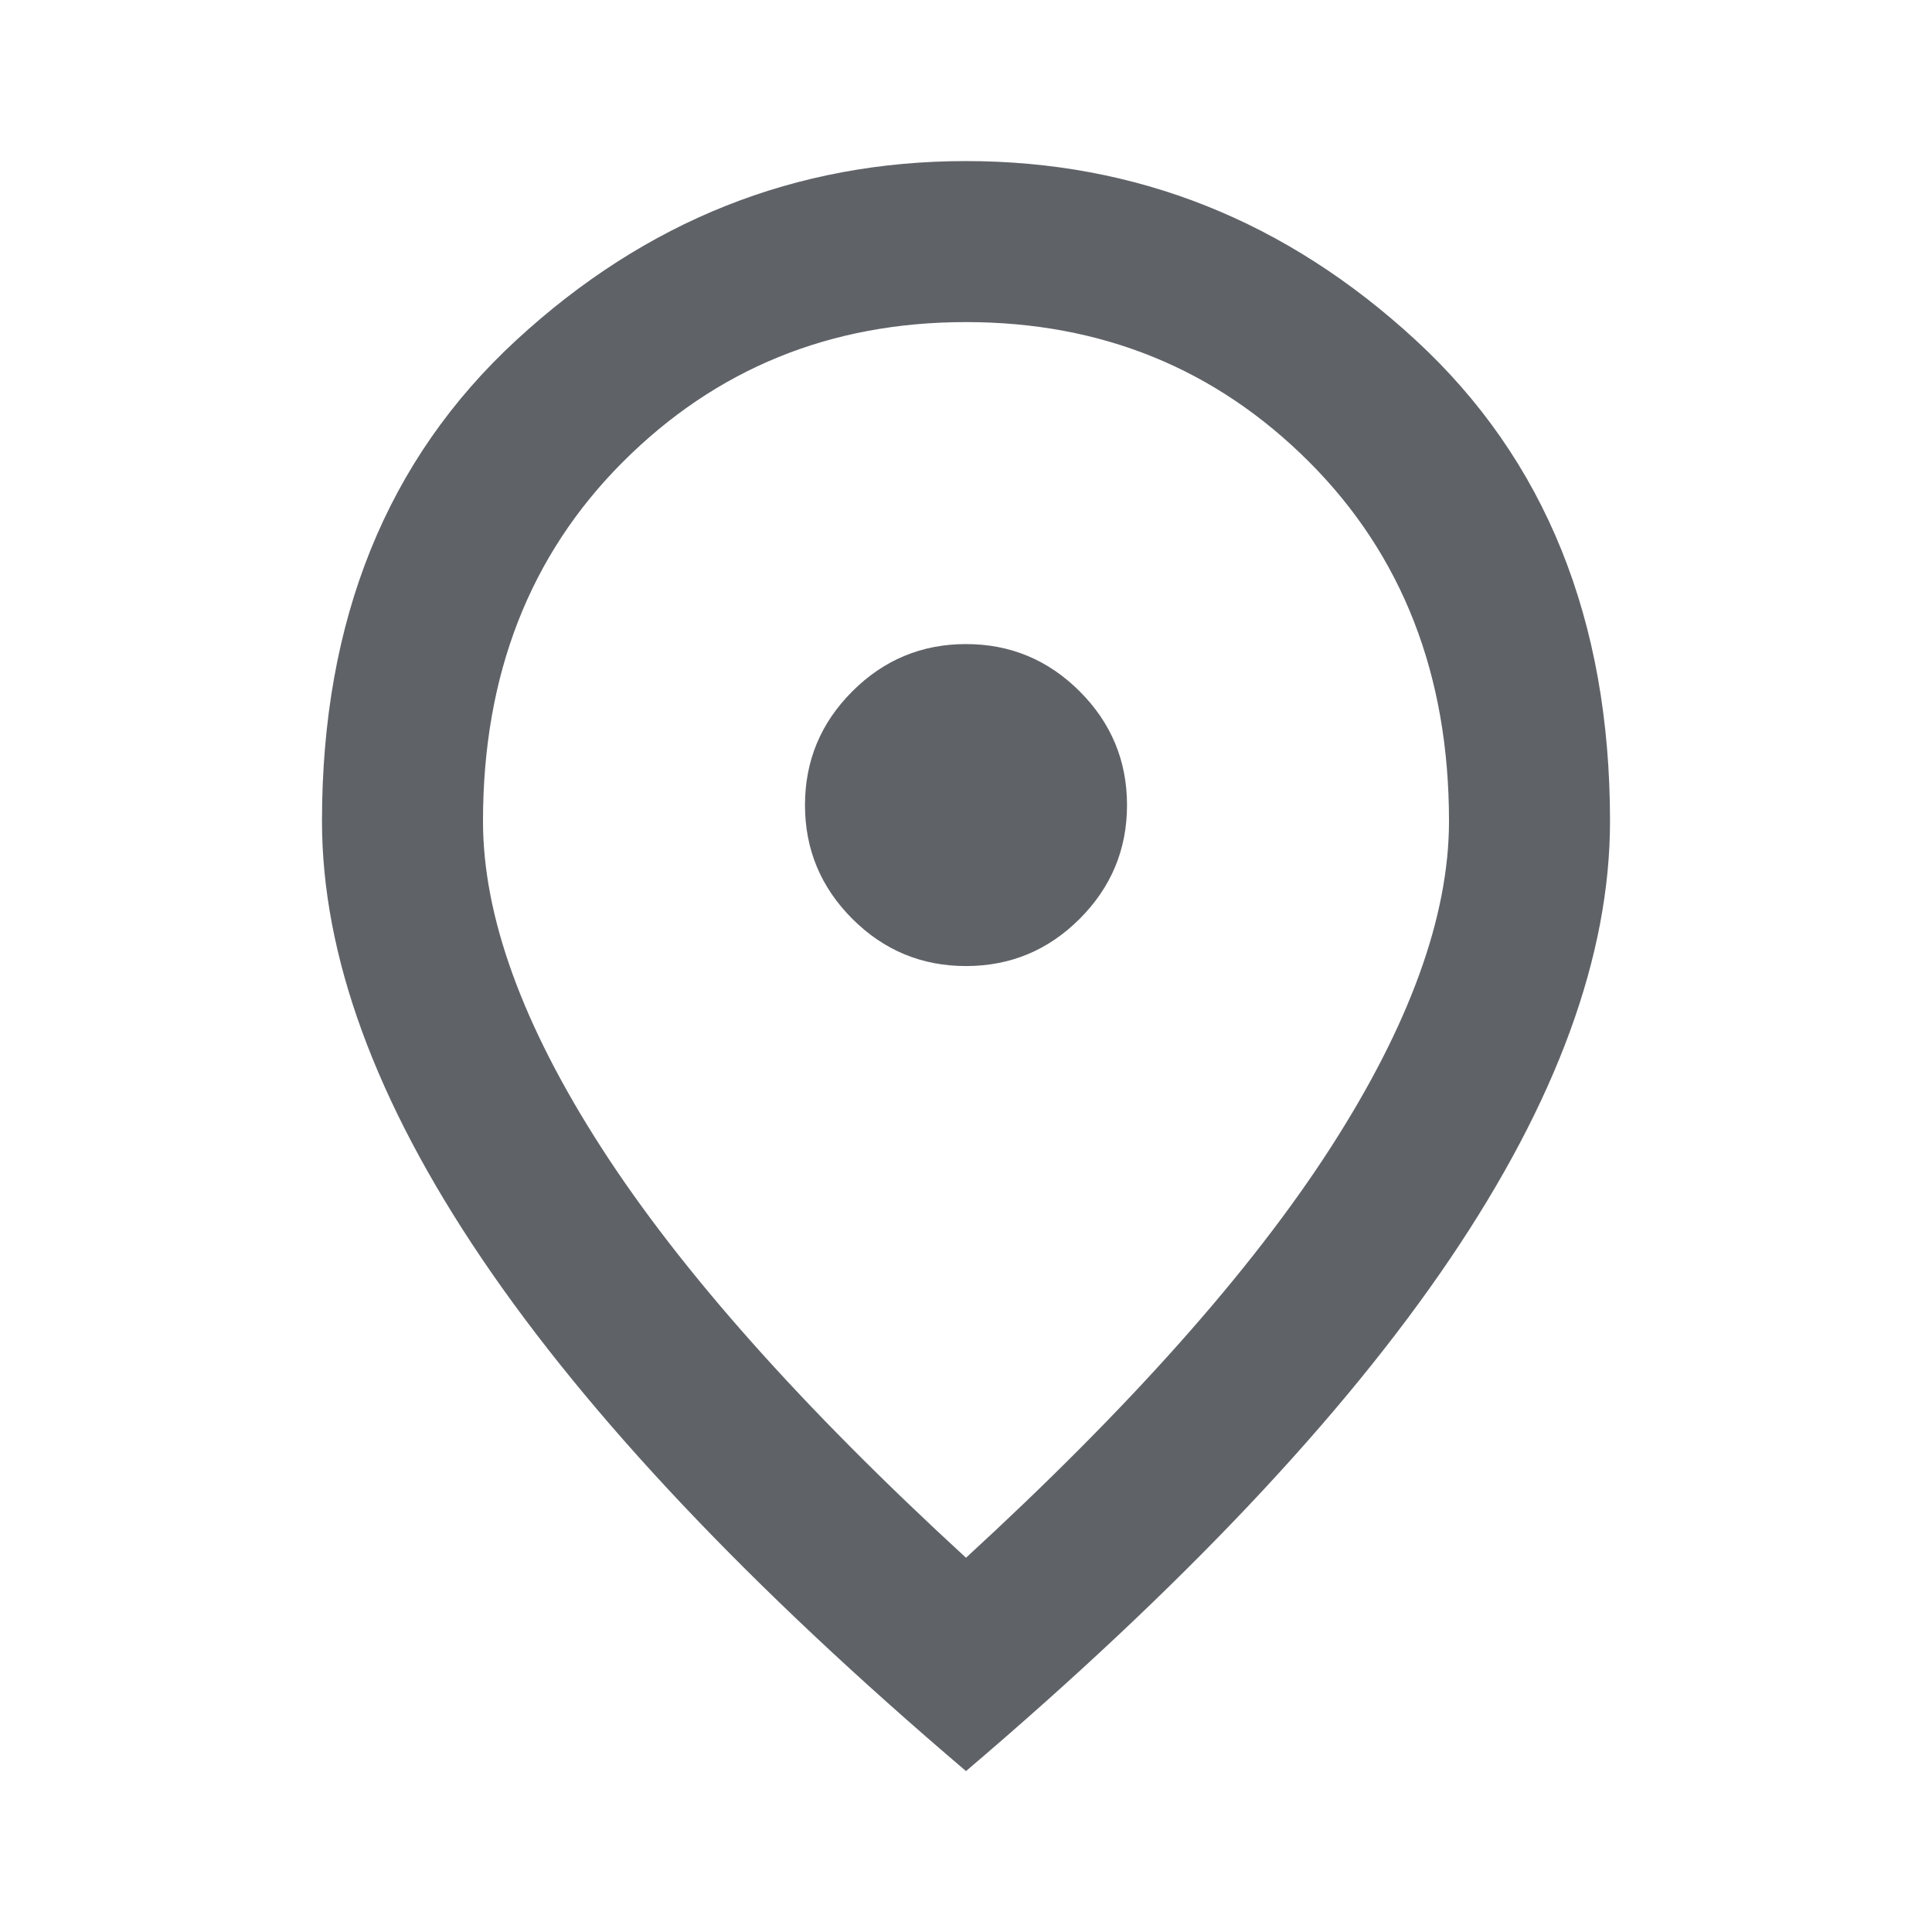 <svg width="35" height="35" viewBox="0 0 35 35" fill="none" xmlns="http://www.w3.org/2000/svg">
<path d="M17.5 17.501C18.302 17.501 18.989 17.216 19.56 16.645C20.131 16.073 20.417 15.387 20.417 14.585C20.417 13.783 20.131 13.096 19.56 12.525C18.989 11.954 18.302 11.668 17.5 11.668C16.698 11.668 16.011 11.954 15.44 12.525C14.869 13.096 14.583 13.783 14.583 14.585C14.583 15.387 14.869 16.073 15.44 16.645C16.011 17.216 16.698 17.501 17.5 17.501ZM17.5 28.22C20.465 25.498 22.665 23.025 24.099 20.801C25.533 18.577 26.25 16.602 26.25 14.876C26.25 12.227 25.405 10.058 23.716 8.368C22.027 6.679 19.955 5.835 17.5 5.835C15.045 5.835 12.973 6.679 11.284 8.368C9.595 10.058 8.75 12.227 8.75 14.876C8.75 16.602 9.467 18.577 10.901 20.801C12.335 23.025 14.535 25.498 17.5 28.22ZM17.5 32.085C13.587 28.755 10.664 25.662 8.732 22.806C6.799 19.95 5.833 17.307 5.833 14.876C5.833 11.23 7.006 8.326 9.352 6.163C11.697 4 14.413 2.918 17.5 2.918C20.587 2.918 23.303 4 25.648 6.163C27.994 8.326 29.167 11.23 29.167 14.876C29.167 17.307 28.201 19.95 26.268 22.806C24.336 25.662 21.413 28.755 17.5 32.085Z" fill="#5F6368"/>
</svg>
